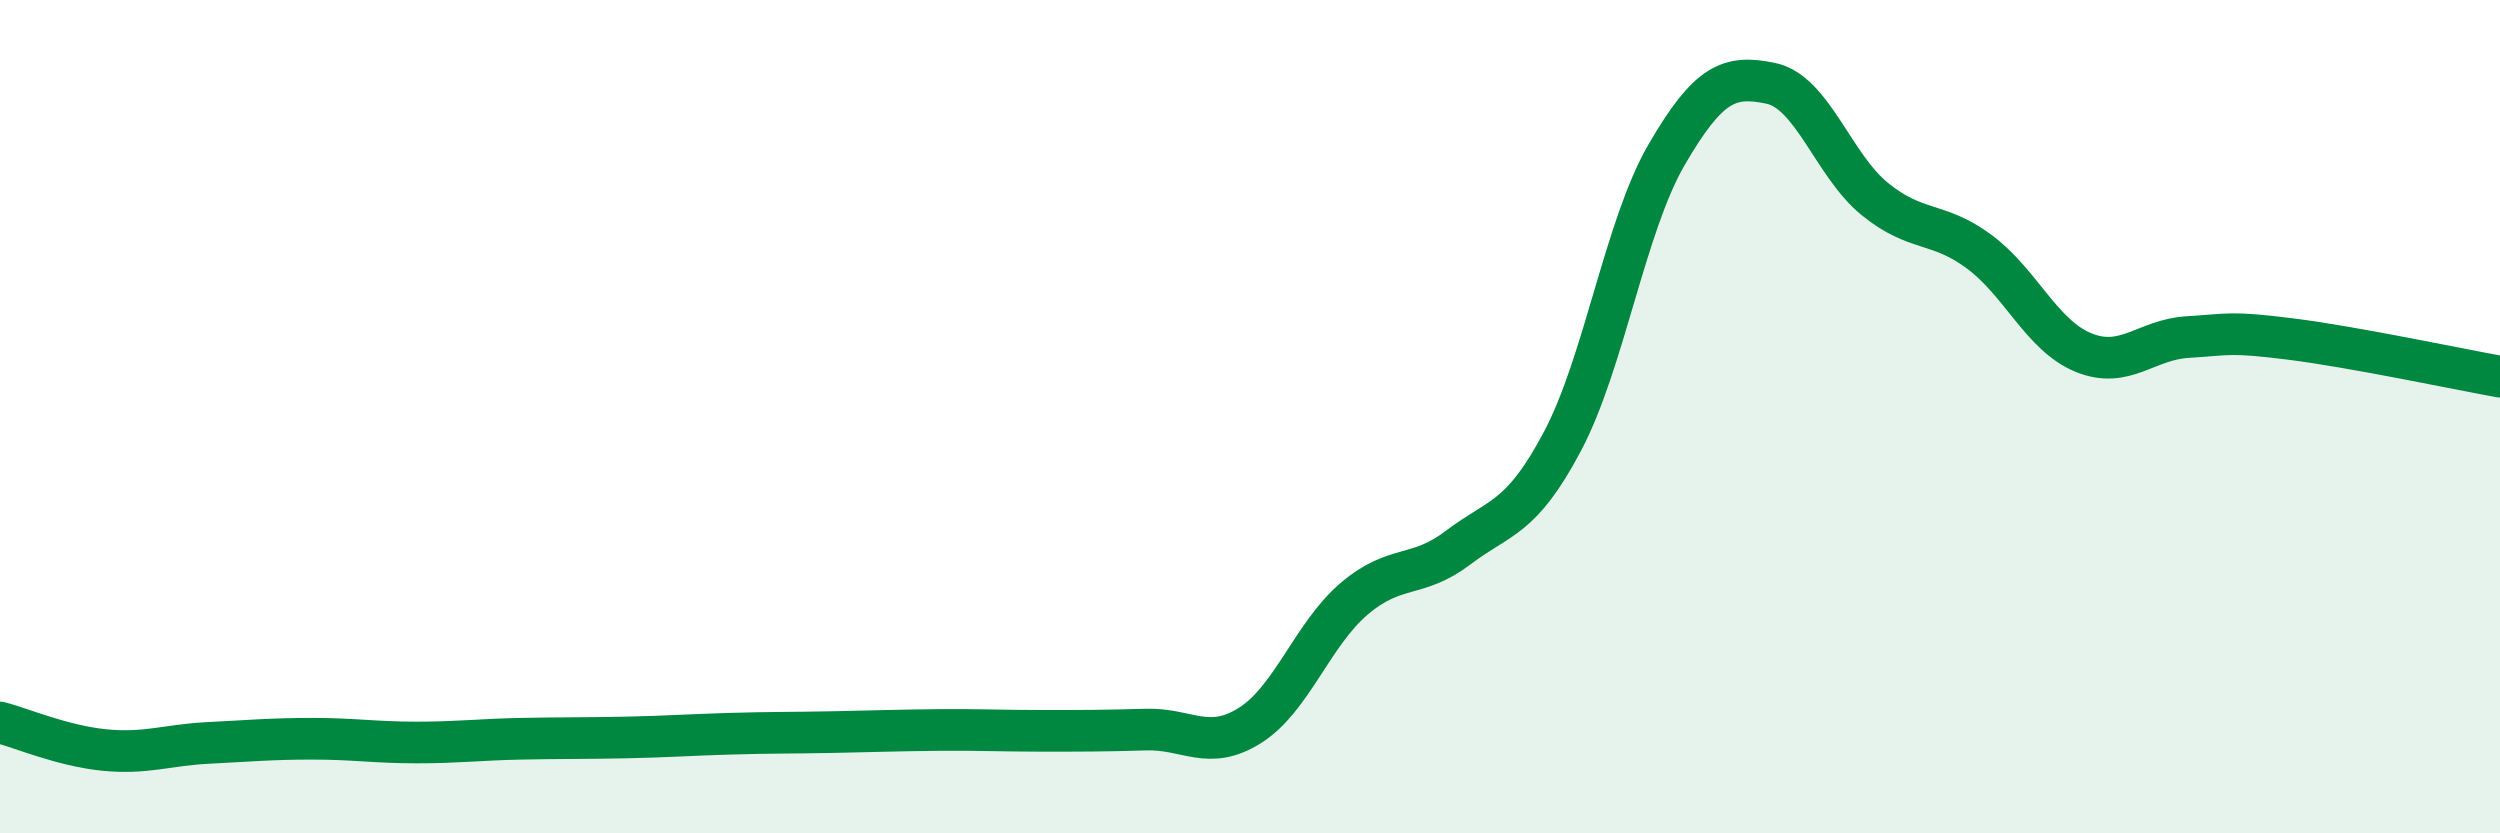 
    <svg width="60" height="20" viewBox="0 0 60 20" xmlns="http://www.w3.org/2000/svg">
      <path
        d="M 0,17.34 C 0.5,17.47 1.5,17.9 2.5,18 C 3.5,18.1 4,17.88 5,17.83 C 6,17.78 6.5,17.73 7.5,17.73 C 8.5,17.73 9,17.82 10,17.82 C 11,17.82 11.5,17.75 12.5,17.73 C 13.5,17.71 14,17.72 15,17.7 C 16,17.68 16.5,17.64 17.5,17.61 C 18.5,17.58 19,17.59 20,17.57 C 21,17.55 21.5,17.53 22.5,17.52 C 23.5,17.51 24,17.54 25,17.54 C 26,17.54 26.5,17.54 27.5,17.51 C 28.5,17.48 29,18.04 30,17.41 C 31,16.78 31.5,15.22 32.5,14.37 C 33.5,13.52 34,13.9 35,13.14 C 36,12.38 36.5,12.48 37.5,10.59 C 38.5,8.7 39,5.43 40,3.71 C 41,1.99 41.5,1.79 42.5,2 C 43.5,2.21 44,3.97 45,4.78 C 46,5.59 46.5,5.3 47.5,6.04 C 48.5,6.78 49,8.05 50,8.46 C 51,8.87 51.5,8.15 52.5,8.09 C 53.5,8.03 53.5,7.95 55,8.14 C 56.5,8.33 59,8.86 60,9.04L60 20L0 20Z"
        fill="#008740"
        opacity="0.1"
        stroke-linecap="round"
        stroke-linejoin="round"
      />
      <path
        d="M 0,17.34 C 0.5,17.47 1.5,17.9 2.5,18 C 3.5,18.1 4,17.88 5,17.83 C 6,17.78 6.5,17.73 7.5,17.73 C 8.5,17.73 9,17.82 10,17.82 C 11,17.82 11.5,17.75 12.5,17.73 C 13.5,17.71 14,17.72 15,17.7 C 16,17.68 16.5,17.64 17.5,17.61 C 18.5,17.58 19,17.59 20,17.57 C 21,17.55 21.5,17.53 22.5,17.52 C 23.5,17.51 24,17.54 25,17.54 C 26,17.54 26.5,17.54 27.5,17.51 C 28.5,17.48 29,18.04 30,17.41 C 31,16.78 31.5,15.22 32.5,14.37 C 33.5,13.52 34,13.9 35,13.14 C 36,12.38 36.5,12.48 37.5,10.59 C 38.5,8.7 39,5.43 40,3.71 C 41,1.99 41.5,1.79 42.5,2 C 43.5,2.21 44,3.97 45,4.78 C 46,5.59 46.5,5.3 47.5,6.04 C 48.5,6.78 49,8.05 50,8.46 C 51,8.87 51.5,8.15 52.5,8.09 C 53.5,8.03 53.5,7.95 55,8.14 C 56.5,8.33 59,8.86 60,9.04"
        stroke="#008740"
        stroke-width="1"
        fill="none"
        stroke-linecap="round"
        stroke-linejoin="round"
      />
    </svg>
  